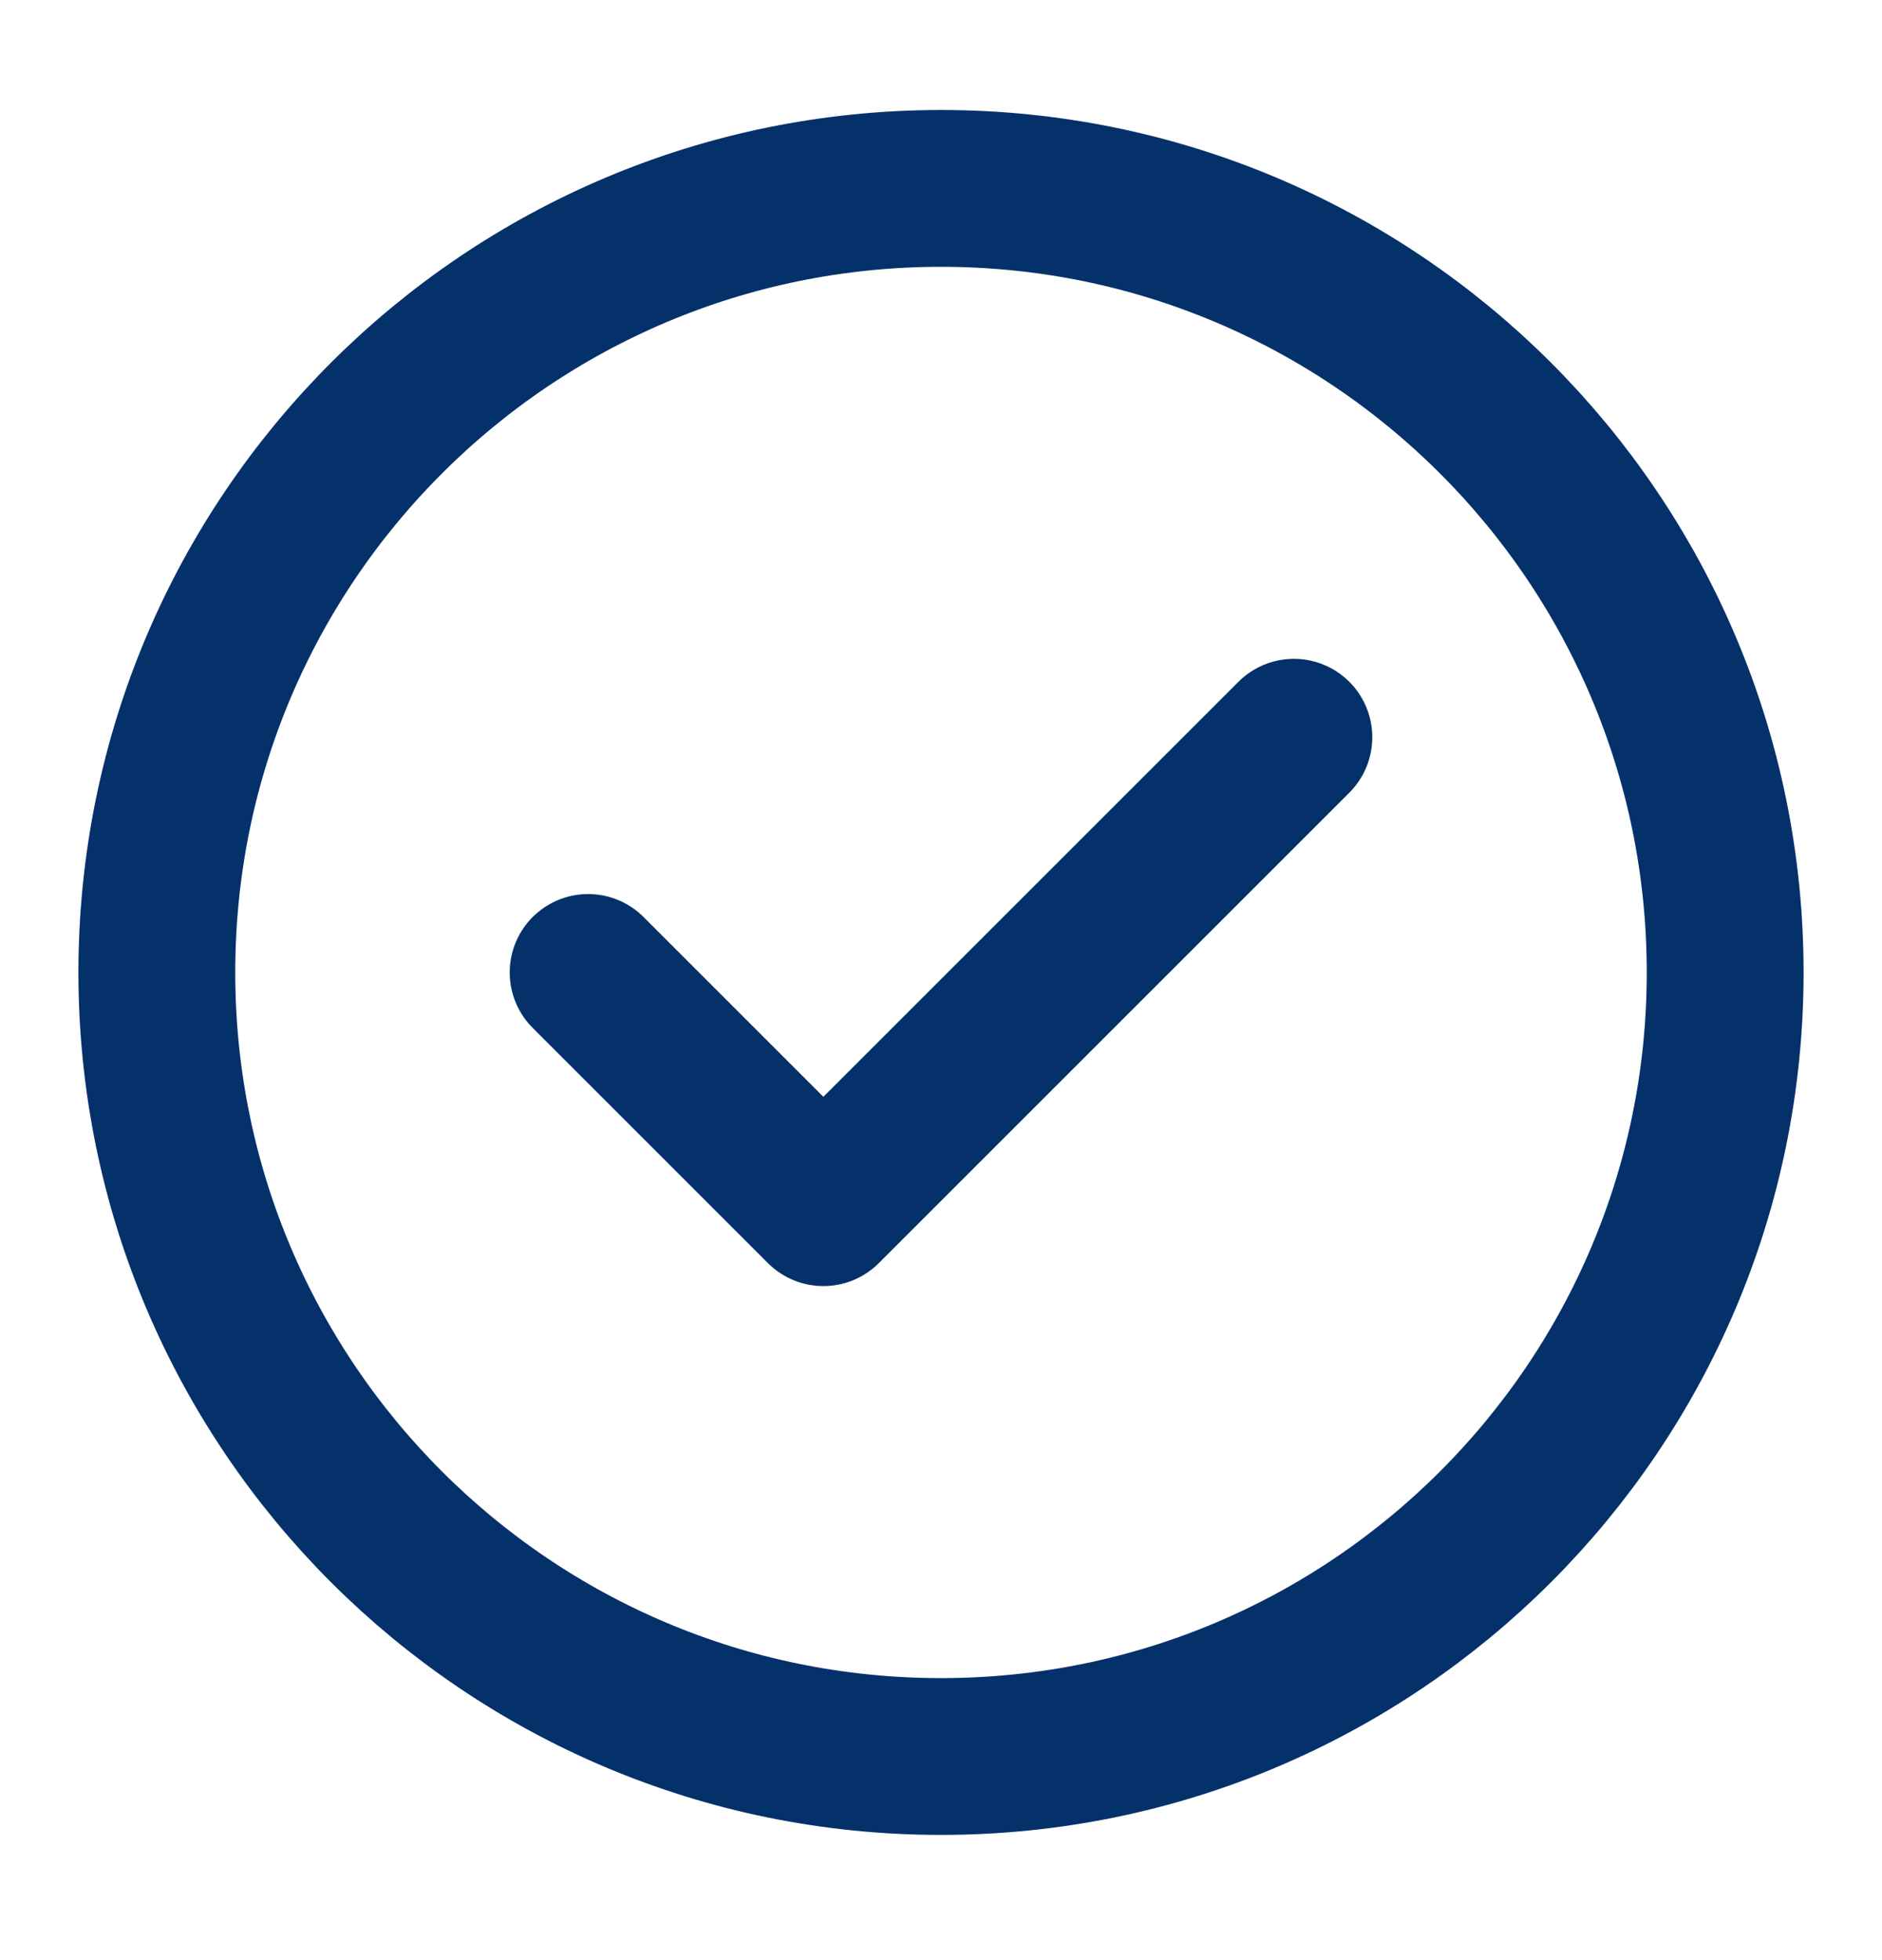 <svg xmlns="http://www.w3.org/2000/svg" fill="none" viewBox="0 0 24 25" height="25" width="24">
<path stroke-linejoin="round" stroke-linecap="round" stroke-width="2" stroke="#05316B" d="M7.5 12.403L10.5 15.403L16.5 9.403M22 12.403C22 17.926 17.523 22.403 12 22.403C6.477 22.403 2 17.926 2 12.403C2 6.88 6.477 2.403 12 2.403C17.523 2.403 22 6.88 22 12.403Z"></path>
</svg>
